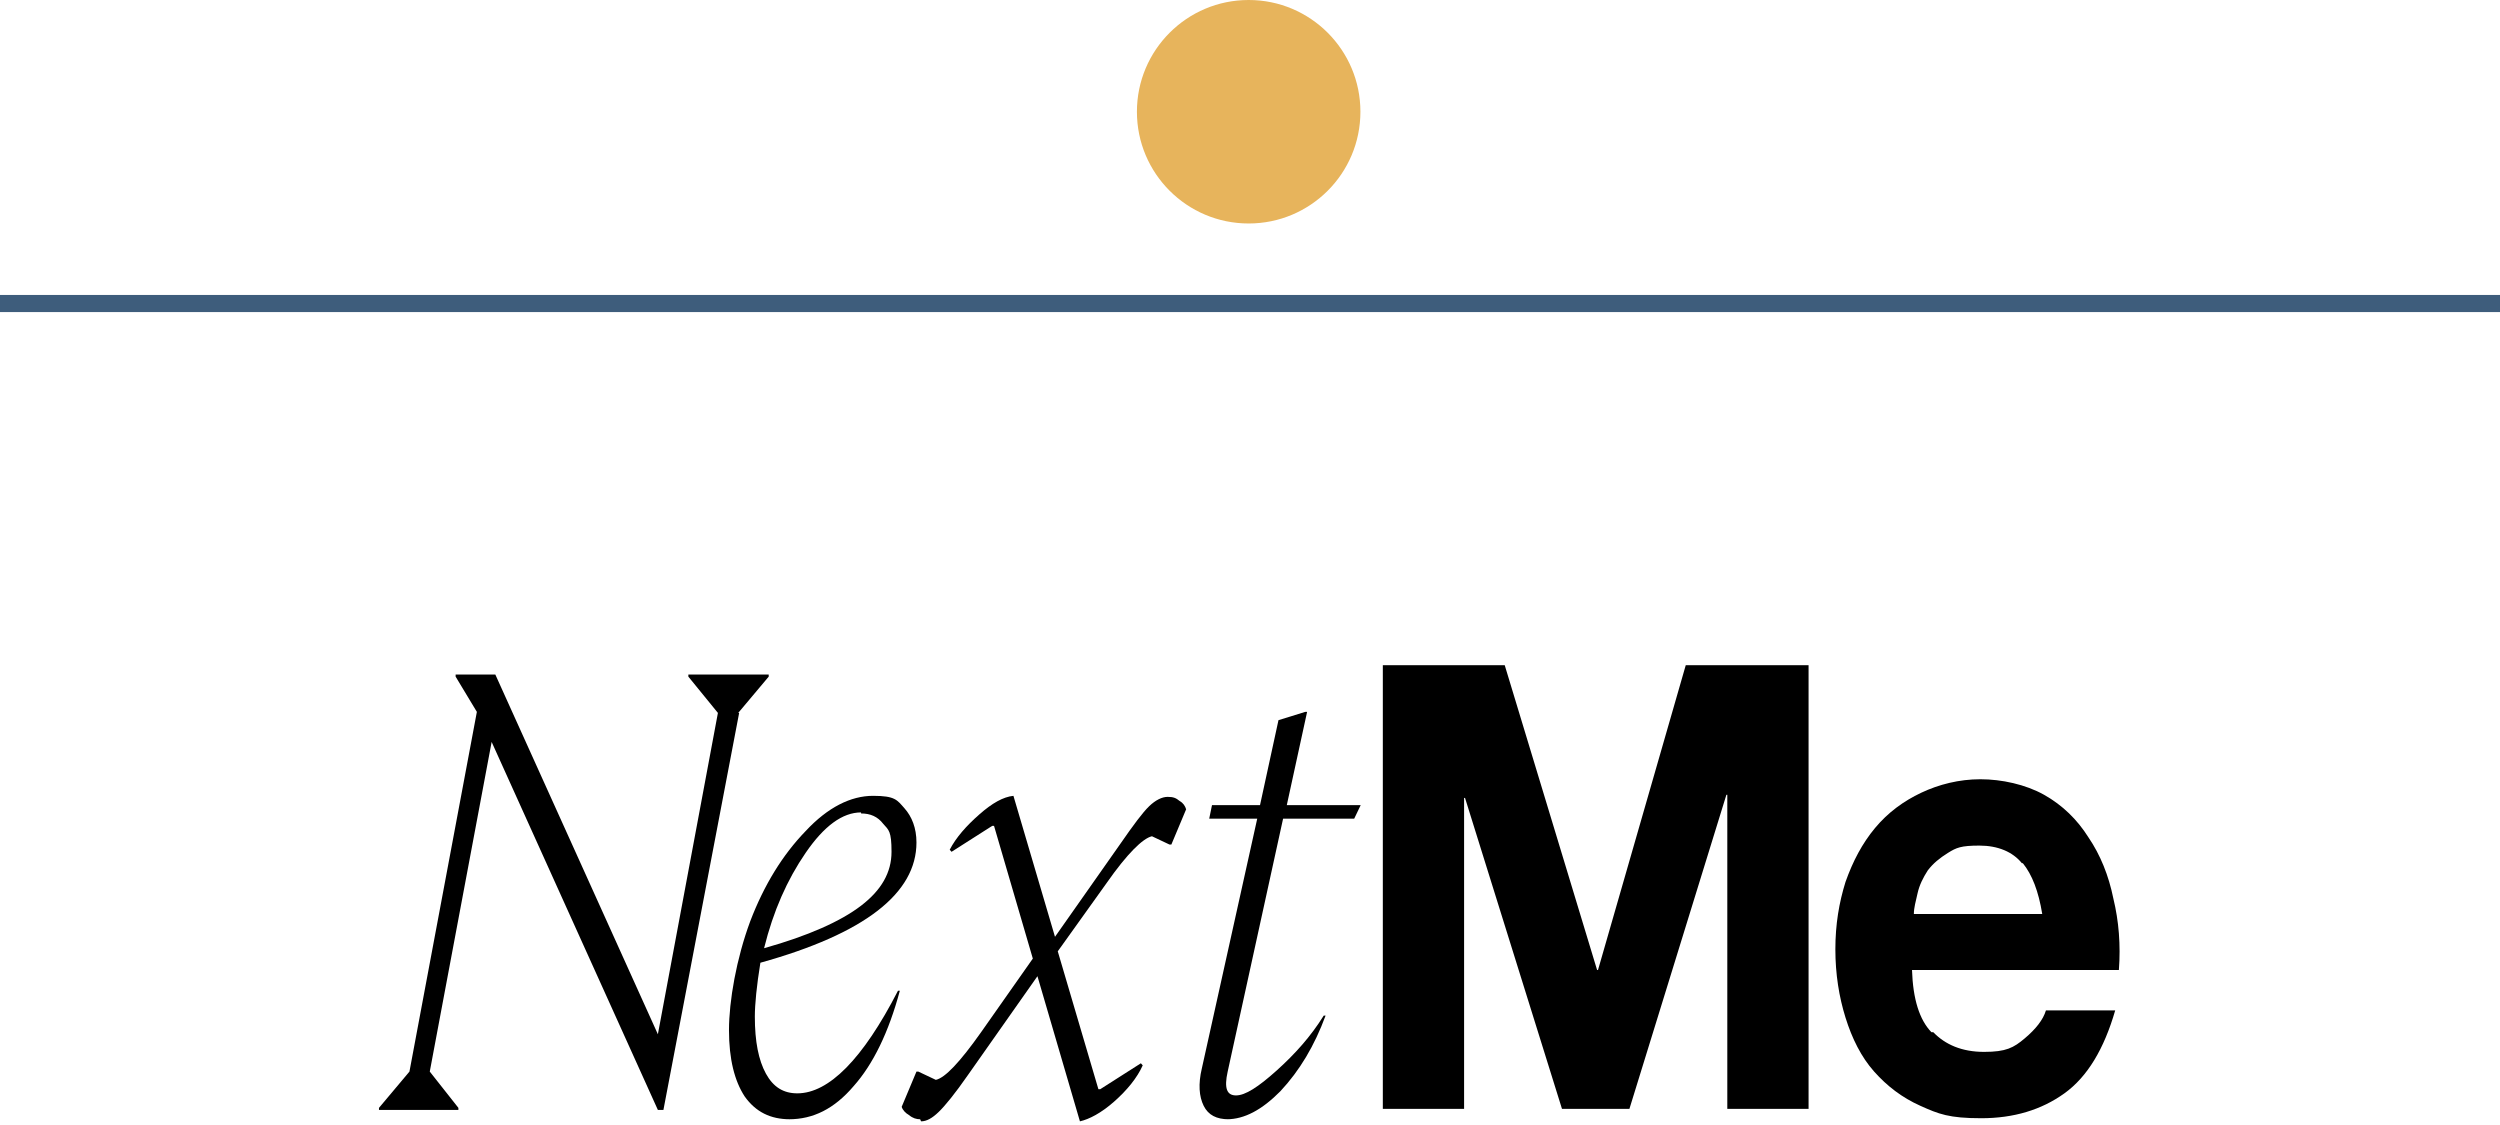 <svg xmlns="http://www.w3.org/2000/svg" width="409" height="184" viewBox="0 0 409 184" fill="none"><path d="M120.925 116.632L108.535 181.587H107.629L80.433 121.381L70.31 175.312L74.994 181.247V181.587H62V181.247L66.986 175.312L78.015 116.463L74.54 110.697V110.357H81.037L107.629 169.206L117.45 116.632L112.615 110.697V110.357H125.76V110.697L120.774 116.632H120.925Z" fill="black"></path><path d="M129.234 183.111C126.061 183.111 123.643 181.924 121.83 179.38C120.168 176.836 119.262 173.275 119.262 168.526C119.262 163.778 120.47 156.824 122.737 150.719C125.003 144.783 128.025 139.865 131.802 135.964C135.428 132.064 139.205 130.198 142.832 130.198C146.458 130.198 146.76 130.877 147.969 132.233C149.177 133.59 149.933 135.456 149.933 137.83C149.933 146.14 141.472 152.754 124.399 157.503C123.794 161.234 123.492 164.286 123.492 166.322C123.492 170.392 124.097 173.445 125.305 175.649C126.514 177.854 128.176 178.871 130.442 178.871C135.579 178.871 141.17 173.275 146.911 162.082H147.213C145.4 168.865 142.832 174.123 139.659 177.684C136.486 181.415 133.011 183.111 129.083 183.111H129.234ZM140.867 132.912C137.846 132.912 134.824 135.116 131.802 139.526C128.78 143.935 126.514 149.023 125.003 155.128C132.255 153.093 137.543 150.719 140.867 148.175C144.191 145.631 145.853 142.748 145.853 139.356C145.853 135.964 145.4 135.795 144.494 134.777C143.587 133.59 142.378 133.081 140.867 133.081V132.912Z" fill="black"></path><path d="M150.537 183.111C149.933 183.111 149.329 182.942 148.724 182.433C148.12 182.094 147.667 181.585 147.516 181.076L149.933 175.31H150.235L153.106 176.667C154.617 176.328 157.034 173.784 160.509 168.865L168.97 156.824L162.625 135.116H162.322L155.674 139.356L155.372 139.017C156.43 136.982 158.092 135.116 160.207 133.251C162.322 131.385 164.135 130.368 165.797 130.198L172.596 153.263L183.324 138C185.439 134.947 186.95 132.912 188.007 131.894C189.065 130.877 190.123 130.368 191.029 130.368C191.936 130.368 192.389 130.537 192.993 131.046C193.598 131.385 193.9 131.894 194.051 132.403L191.634 138.169H191.331L188.461 136.812C186.95 137.152 184.381 139.695 181.057 144.444L173.05 155.637L179.698 178.193H180L186.648 173.953L186.95 174.292C186.043 176.328 184.381 178.363 182.266 180.228C180.151 182.094 178.187 183.111 176.676 183.451L169.726 159.707L158.394 175.819C156.279 178.871 154.617 180.907 153.559 181.924C152.502 182.942 151.595 183.451 150.688 183.451L150.537 183.111Z" fill="black"></path><path d="M201.001 183.112C199.036 183.112 197.677 182.434 196.921 180.907C196.166 179.381 196.015 177.346 196.619 174.802L205.684 133.93H197.828L198.281 131.725H206.138L209.159 117.819L213.541 116.462H213.843L210.519 131.725H222.606L221.549 133.93H209.915L200.849 175.311C200.245 178.024 200.698 179.211 202.209 179.211C203.72 179.211 205.835 177.855 208.857 175.141C211.879 172.428 214.448 169.545 216.563 166.153H216.865C215.052 171.071 212.634 175.141 209.462 178.533C206.44 181.586 203.569 183.112 200.698 183.112H201.001Z" fill="black"></path><path d="M246.174 108.83L261.283 158.69H261.434L275.788 108.83H295.882V181.416H282.587V130.029H282.436L266.571 181.416H255.542L239.677 130.538H239.526V181.416H226.23V108.83H246.325H246.174Z" fill="black"></path><path d="M316.281 168.866C318.245 170.901 320.965 172.088 324.591 172.088C328.217 172.088 329.426 171.41 331.239 169.884C333.052 168.357 334.261 166.831 334.714 165.305H346.046C344.233 171.58 341.513 176.159 337.736 178.872C333.958 181.586 329.426 182.942 324.138 182.942C318.85 182.942 317.188 182.264 314.166 180.907C311.144 179.55 308.727 177.685 306.611 175.311C304.496 172.936 302.985 169.884 301.928 166.492C300.87 163.1 300.266 159.369 300.266 155.299C300.266 151.228 300.87 147.667 301.928 144.275C303.136 140.883 304.647 138 306.762 135.456C308.878 132.912 311.446 131.047 314.317 129.69C317.188 128.333 320.512 127.485 323.987 127.485C327.462 127.485 331.39 128.333 334.412 130.029C337.433 131.725 339.851 134.099 341.664 136.983C343.628 139.866 344.988 143.258 345.743 146.989C346.65 150.72 346.952 154.62 346.65 158.69H312.806C312.957 163.439 314.015 166.831 315.979 168.866H316.281ZM330.786 141.222C329.275 139.357 326.857 138.339 323.835 138.339C320.814 138.339 320.058 138.678 318.698 139.526C317.339 140.374 316.281 141.222 315.375 142.41C314.619 143.597 314.015 144.784 313.713 146.141C313.41 147.497 313.108 148.515 313.108 149.532H334.11C333.505 145.801 332.448 143.088 330.937 141.222H330.786Z" fill="black"></path><path d="M0 49.655L409 49.655" stroke="#3E5D7C" stroke-width="2.8" stroke-miterlimit="10"></path><path d="M204.282 36.563C214.379 36.563 222.564 28.378 222.564 18.282C222.564 8.185 214.379 0 204.282 0C194.185 0 186 8.185 186 18.282C186 28.378 194.185 36.563 204.282 36.563Z" fill="#E7B45C"></path></svg>